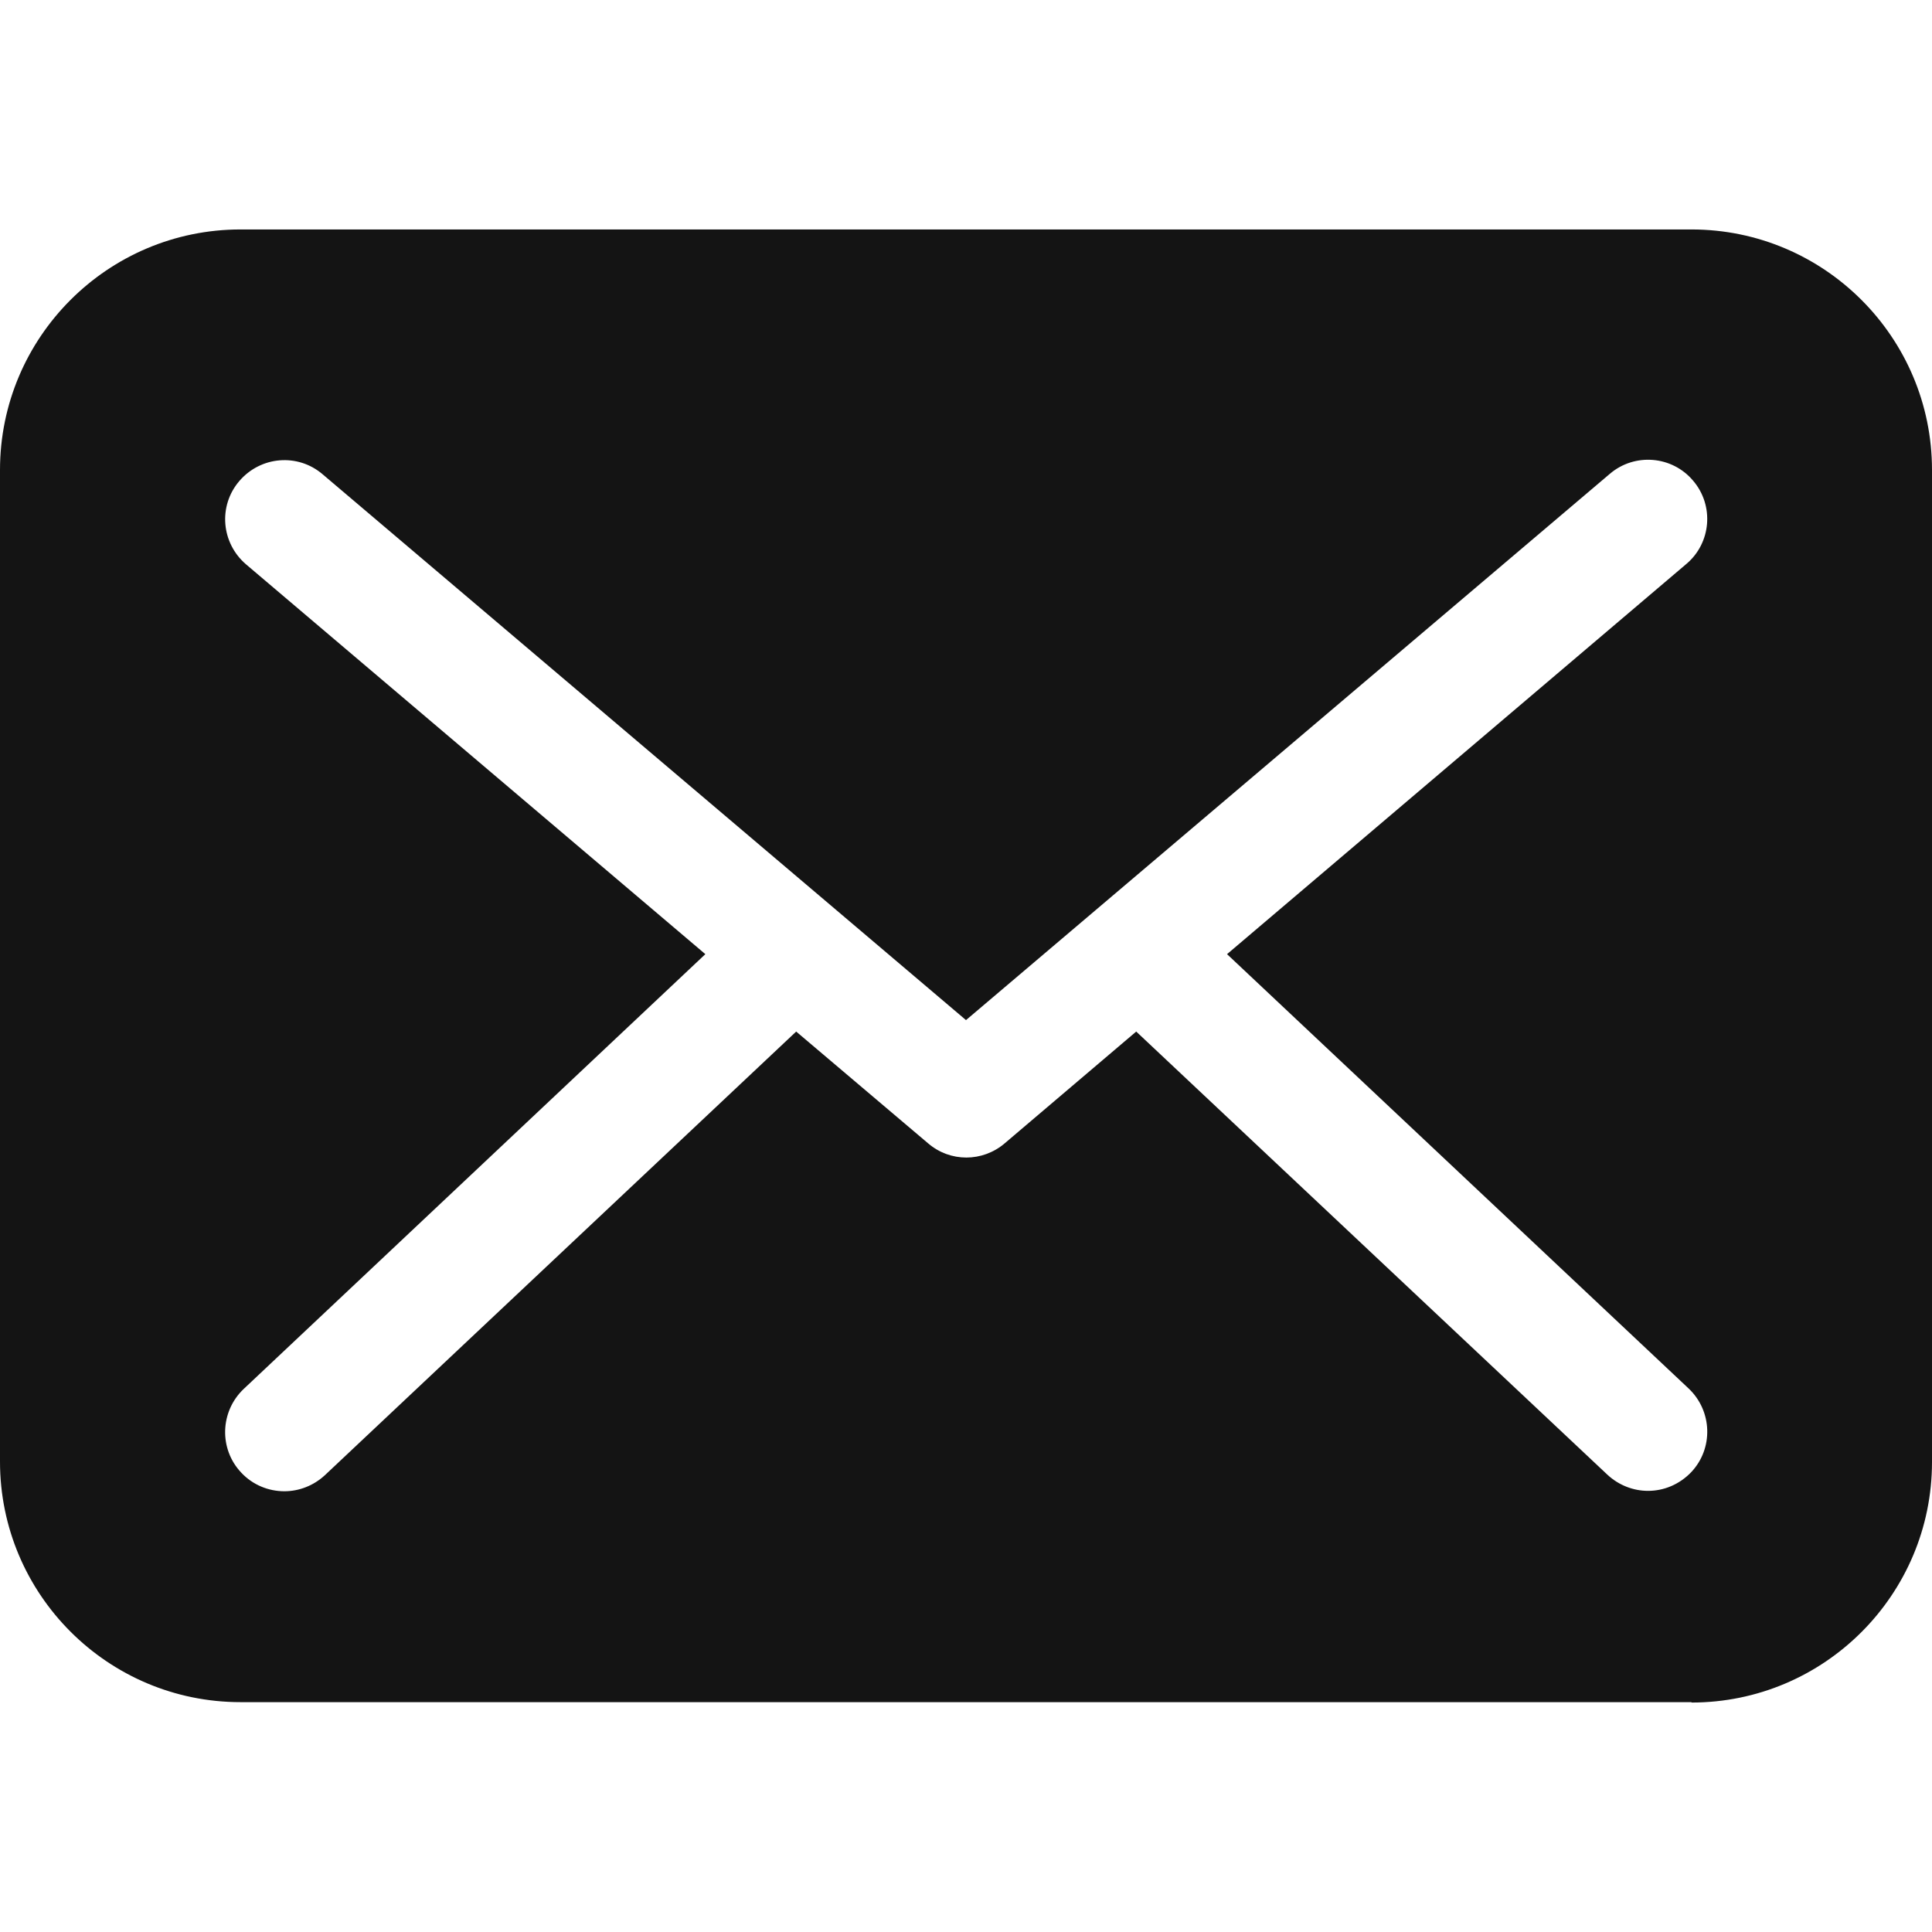 <?xml version="1.0"?>
<svg xmlns="http://www.w3.org/2000/svg" xmlns:xlink="http://www.w3.org/1999/xlink" xmlns:svgjs="http://svgjs.com/svgjs" version="1.1" width="512" height="512" x="0" y="0" viewBox="0 0 489.2 489.2" style="enable-background:new 0 0 512 512" xml:space="preserve"><g>
<g xmlns="http://www.w3.org/2000/svg">
	<g>
		<path d="M428.3,431.1c33.6,0,60.9-27.3,60.9-60.9V119c0-33.6-27.3-60.9-60.9-60.9H60.9C27.3,58.1,0,85.4,0,119v251.1    C0,403.7,27.3,431,60.9,431h367.4V431.1z M62.3,142.9c-6.3-5.4-7.1-14.8-1.7-21.1s14.8-7.1,21.1-1.7l162.9,138.2l163-138.3    c6.3-5.4,15.8-4.6,21.1,1.7c5.4,6.3,4.6,15.8-1.7,21.1l-116.3,98.8l116.9,110c6,5.7,6.3,15.2,0.6,21.2c-3,3.1-6.9,4.7-10.9,4.7    c-3.7,0-7.4-1.4-10.3-4.1L287.7,261.2l-33.3,28.3c-2.8,2.4-6.3,3.6-9.7,3.6c-3.5,0-6.9-1.2-9.7-3.6l-33.4-28.3L82.3,373.5    c-2.9,2.7-6.6,4.1-10.3,4.1c-4,0-8-1.6-10.9-4.7c-5.7-6-5.4-15.5,0.6-21.2l116.9-110.1L62.3,142.9z" fill="#141414" data-original="#000000" style=""/>
	</g>
</g>
<g xmlns="http://www.w3.org/2000/svg">
</g>
<g xmlns="http://www.w3.org/2000/svg">
</g>
<g xmlns="http://www.w3.org/2000/svg">
</g>
<g xmlns="http://www.w3.org/2000/svg">
</g>
<g xmlns="http://www.w3.org/2000/svg">
</g>
<g xmlns="http://www.w3.org/2000/svg">
</g>
<g xmlns="http://www.w3.org/2000/svg">
</g>
<g xmlns="http://www.w3.org/2000/svg">
</g>
<g xmlns="http://www.w3.org/2000/svg">
</g>
<g xmlns="http://www.w3.org/2000/svg">
</g>
<g xmlns="http://www.w3.org/2000/svg">
</g>
<g xmlns="http://www.w3.org/2000/svg">
</g>
<g xmlns="http://www.w3.org/2000/svg">
</g>
<g xmlns="http://www.w3.org/2000/svg">
</g>
<g xmlns="http://www.w3.org/2000/svg">
</g>
</g></svg>